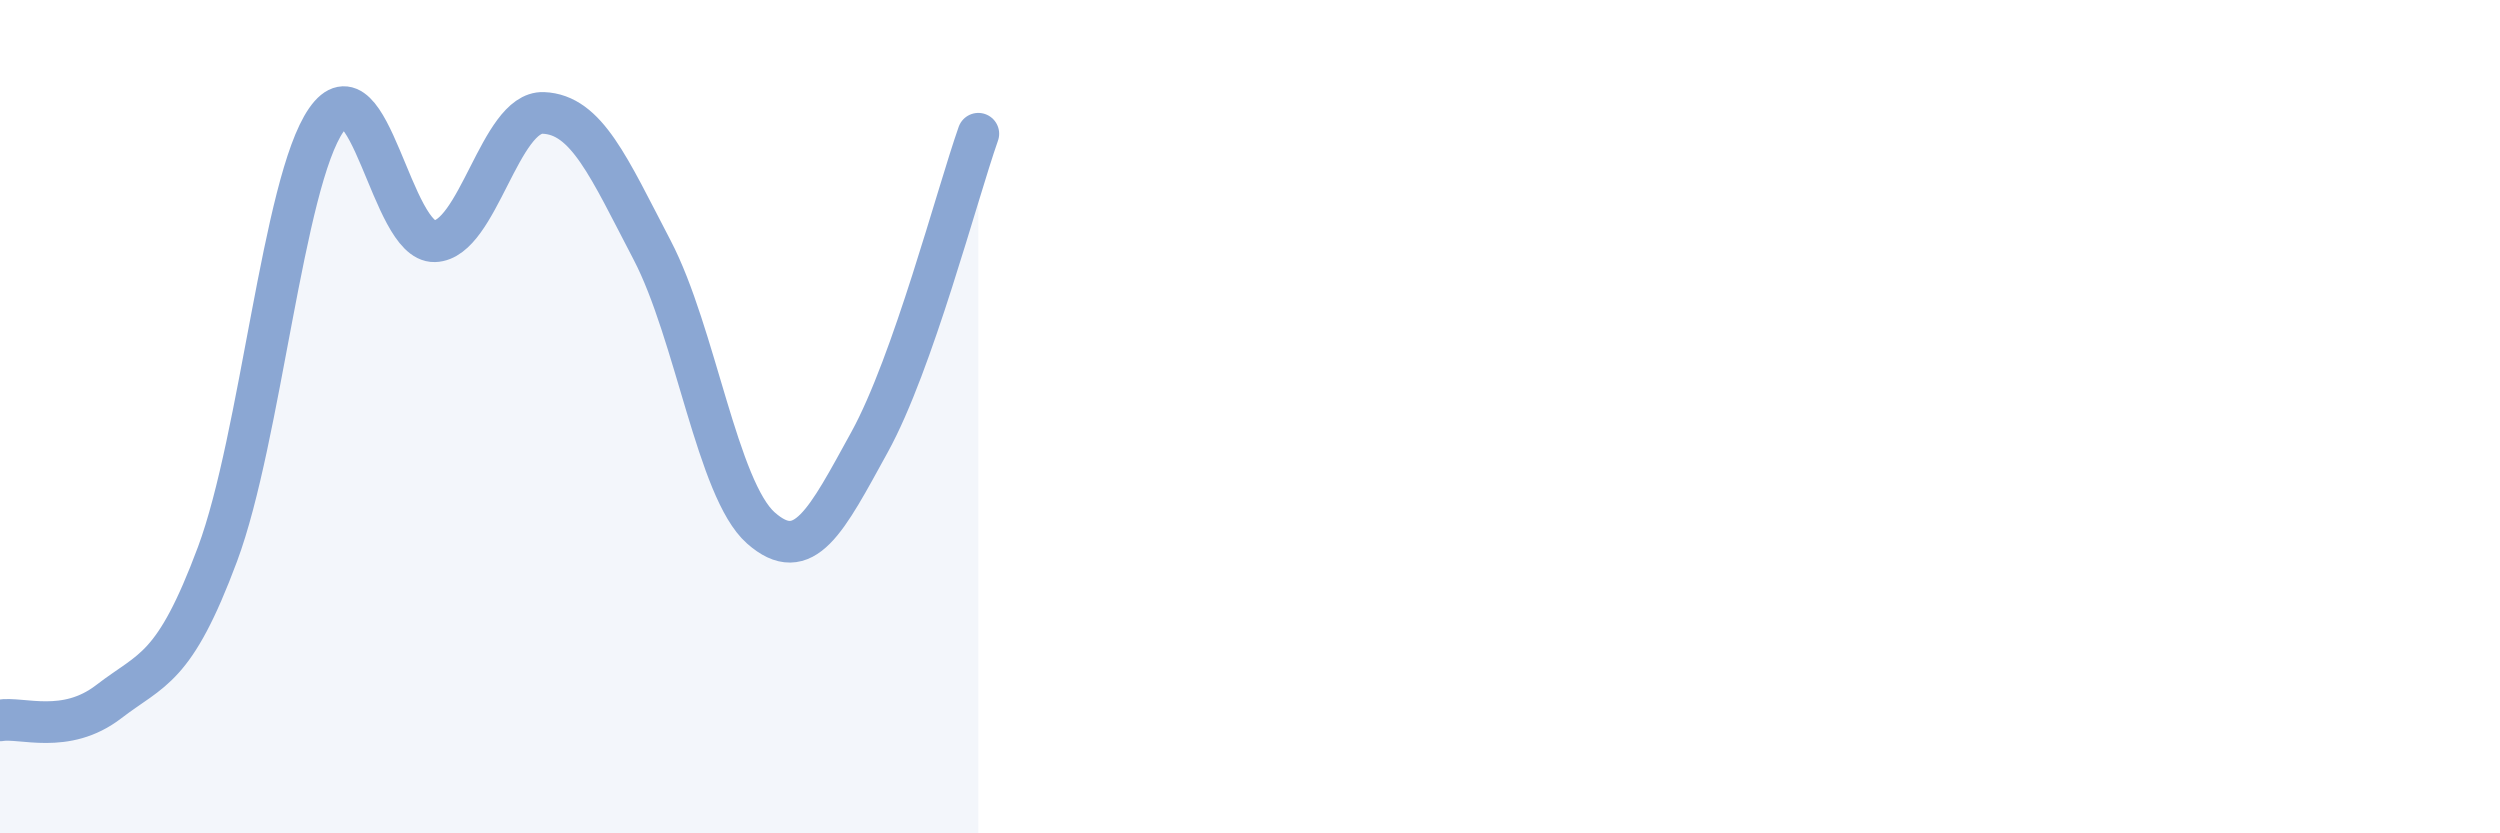 
    <svg width="60" height="20" viewBox="0 0 60 20" xmlns="http://www.w3.org/2000/svg">
      <path
        d="M 0,17.29 C 0.52,17.2 1.57,17.64 2.61,16.84 C 3.65,16.04 4.18,16.09 5.22,13.3 C 6.26,10.51 6.79,4.38 7.83,2.88 C 8.87,1.38 9.39,5.82 10.43,5.79 C 11.47,5.76 12,2.67 13.04,2.71 C 14.08,2.75 14.61,4.01 15.65,6 C 16.69,7.99 17.22,11.75 18.26,12.67 C 19.3,13.59 19.83,12.5 20.87,10.61 C 21.91,8.72 22.96,4.69 23.48,3.21L23.48 20L0 20Z"
        fill="#8ba7d3"
        opacity="0.1"
        stroke-linecap="round"
        stroke-linejoin="round"
      />
      <path
        d="M 0,17.29 C 0.52,17.2 1.57,17.64 2.61,16.84 C 3.65,16.04 4.18,16.09 5.22,13.3 C 6.26,10.51 6.79,4.38 7.83,2.88 C 8.87,1.38 9.39,5.82 10.43,5.79 C 11.47,5.76 12,2.67 13.04,2.71 C 14.08,2.75 14.61,4.01 15.65,6 C 16.69,7.99 17.22,11.75 18.26,12.67 C 19.3,13.59 19.83,12.5 20.87,10.61 C 21.91,8.72 22.96,4.69 23.48,3.21"
        stroke="#8ba7d3"
        stroke-width="1"
        fill="none"
        stroke-linecap="round"
        stroke-linejoin="round"
      />
    </svg>
  
